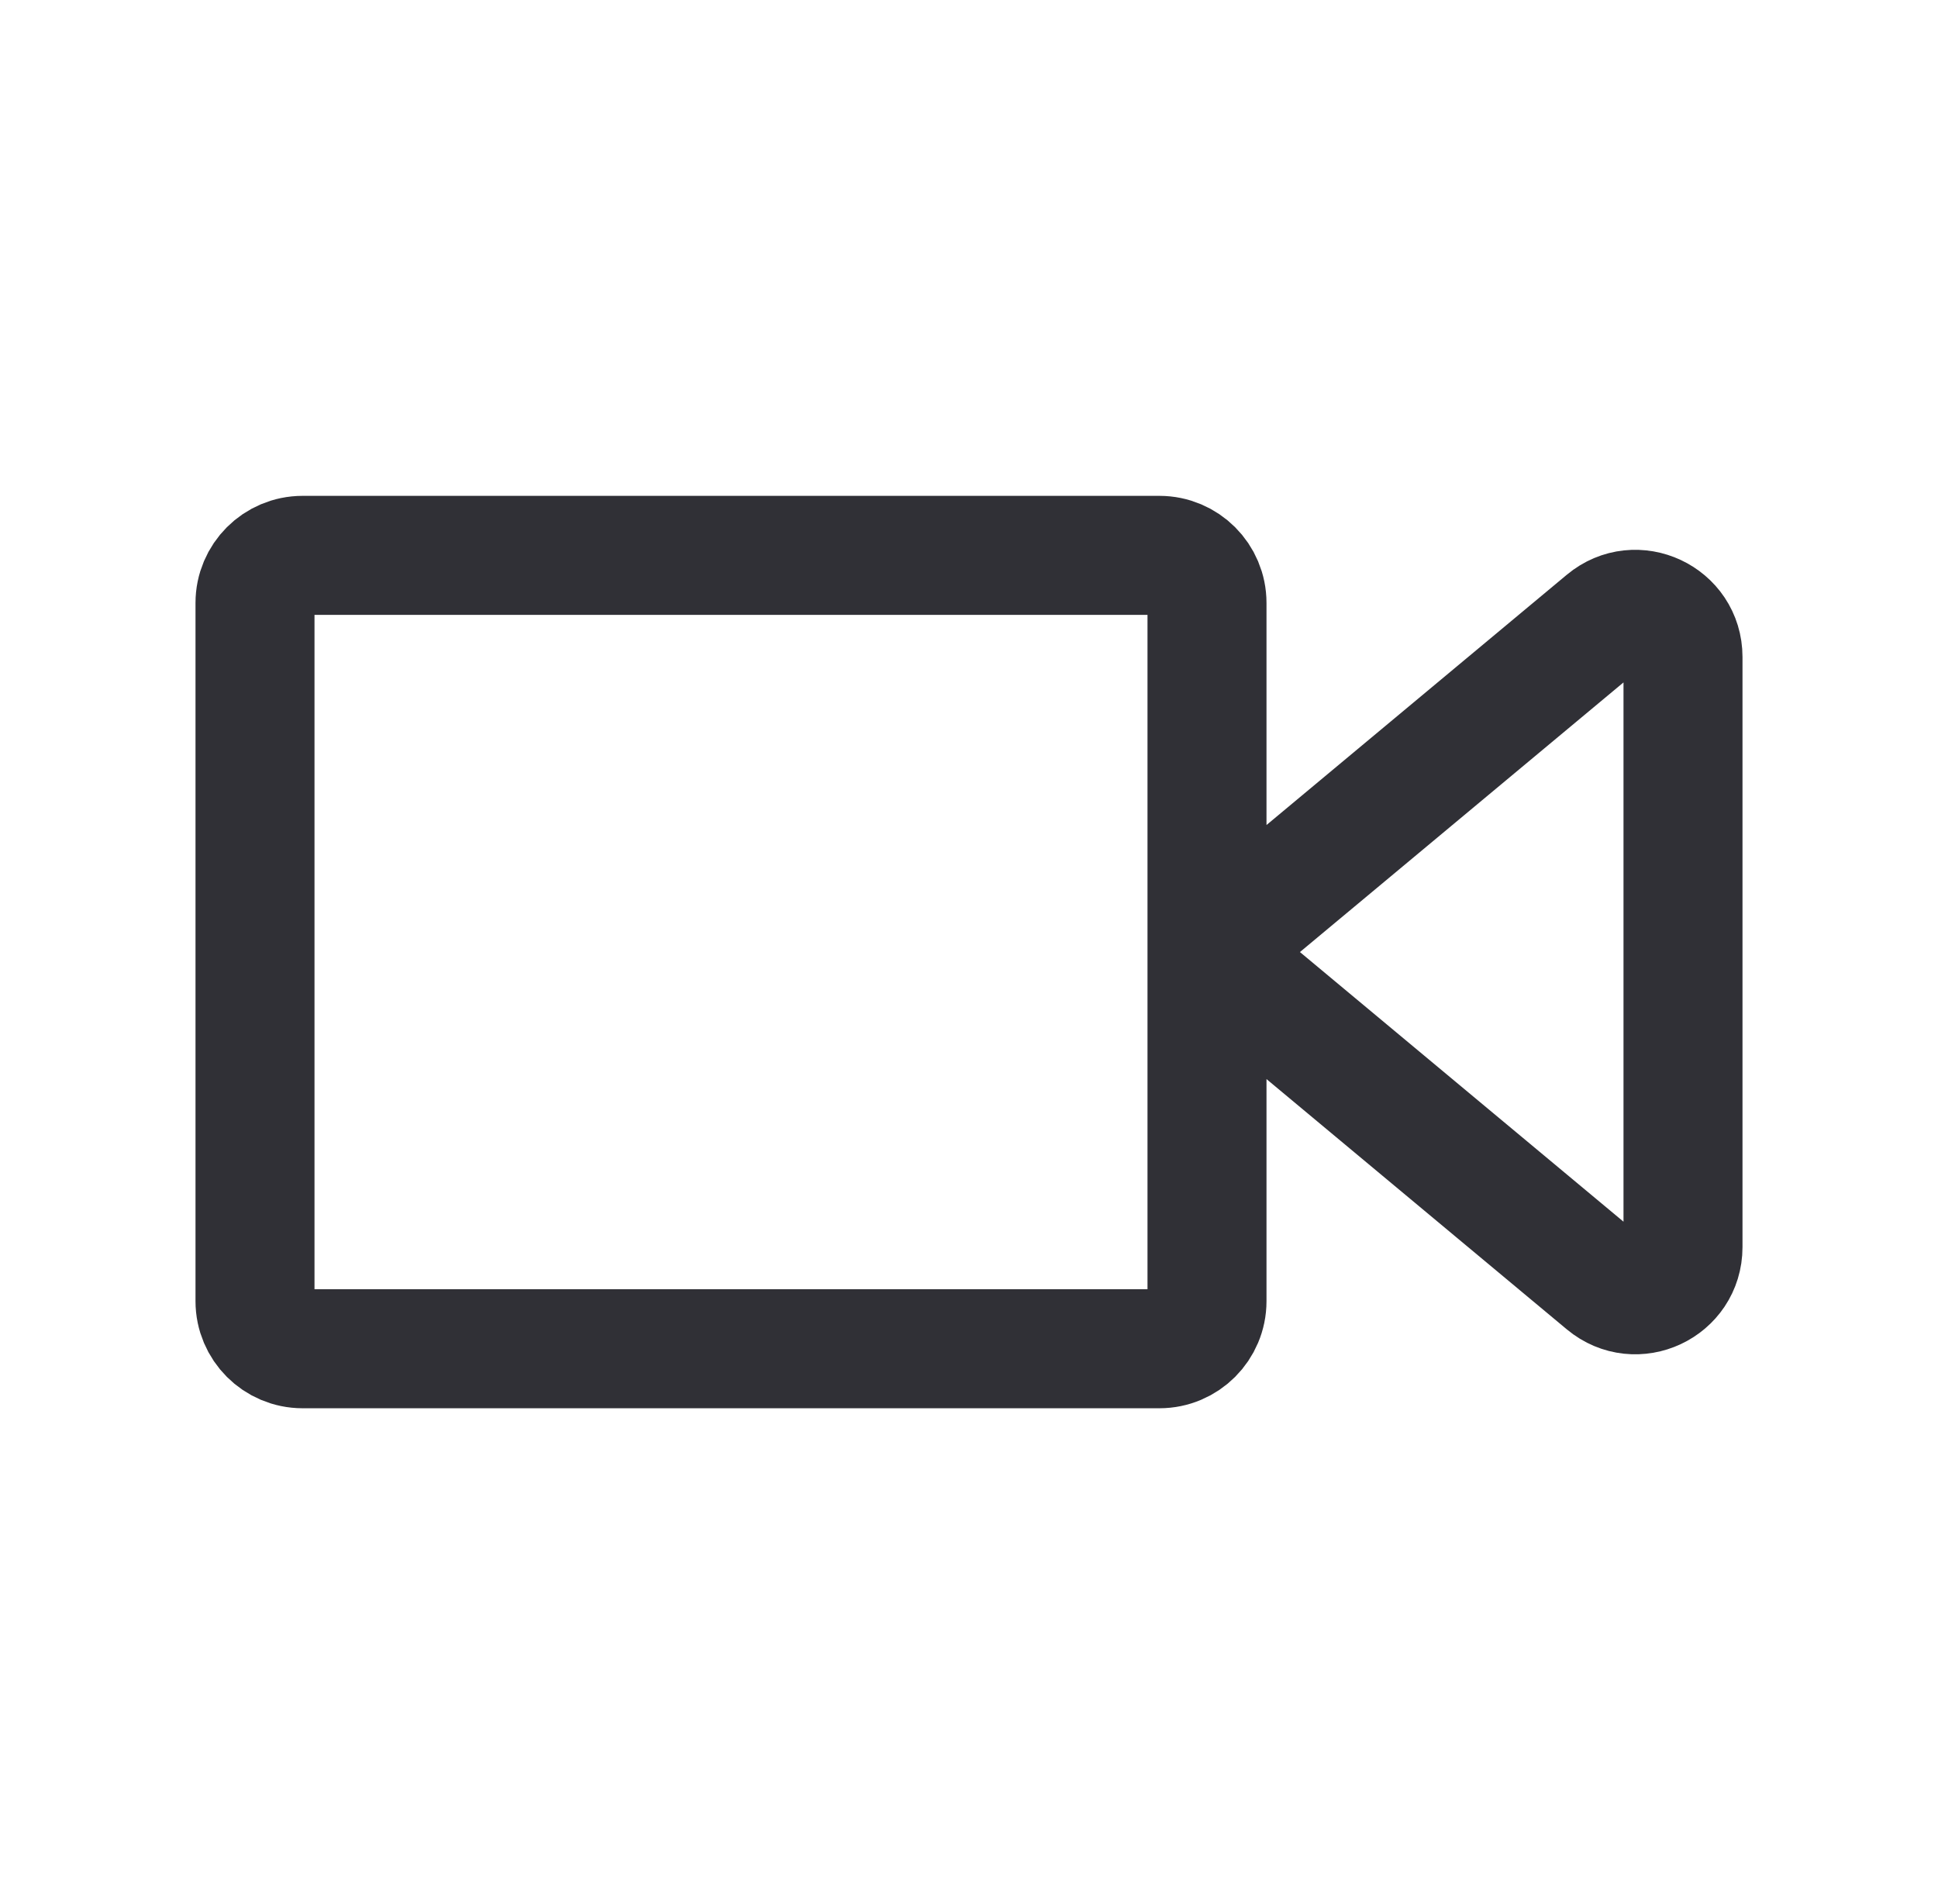 <svg width="57" height="56" viewBox="0 0 57 56" fill="none" xmlns="http://www.w3.org/2000/svg">
<path d="M35.5 28V38.267C35.5 39.04 34.873 39.667 34.1 39.667H8.9C8.127 39.667 7.5 39.04 7.5 38.267V17.733C7.5 16.96 8.127 16.333 8.9 16.333H34.1C34.873 16.333 35.5 16.96 35.5 17.733V28ZM35.5 28L47.204 18.247C48.116 17.487 49.5 18.136 49.5 19.322V36.678C49.5 37.865 48.116 38.513 47.204 37.753L35.5 28Z" stroke="#303036" stroke-width="3.5" stroke-linecap="round" stroke-linejoin="round"/>
</svg>
